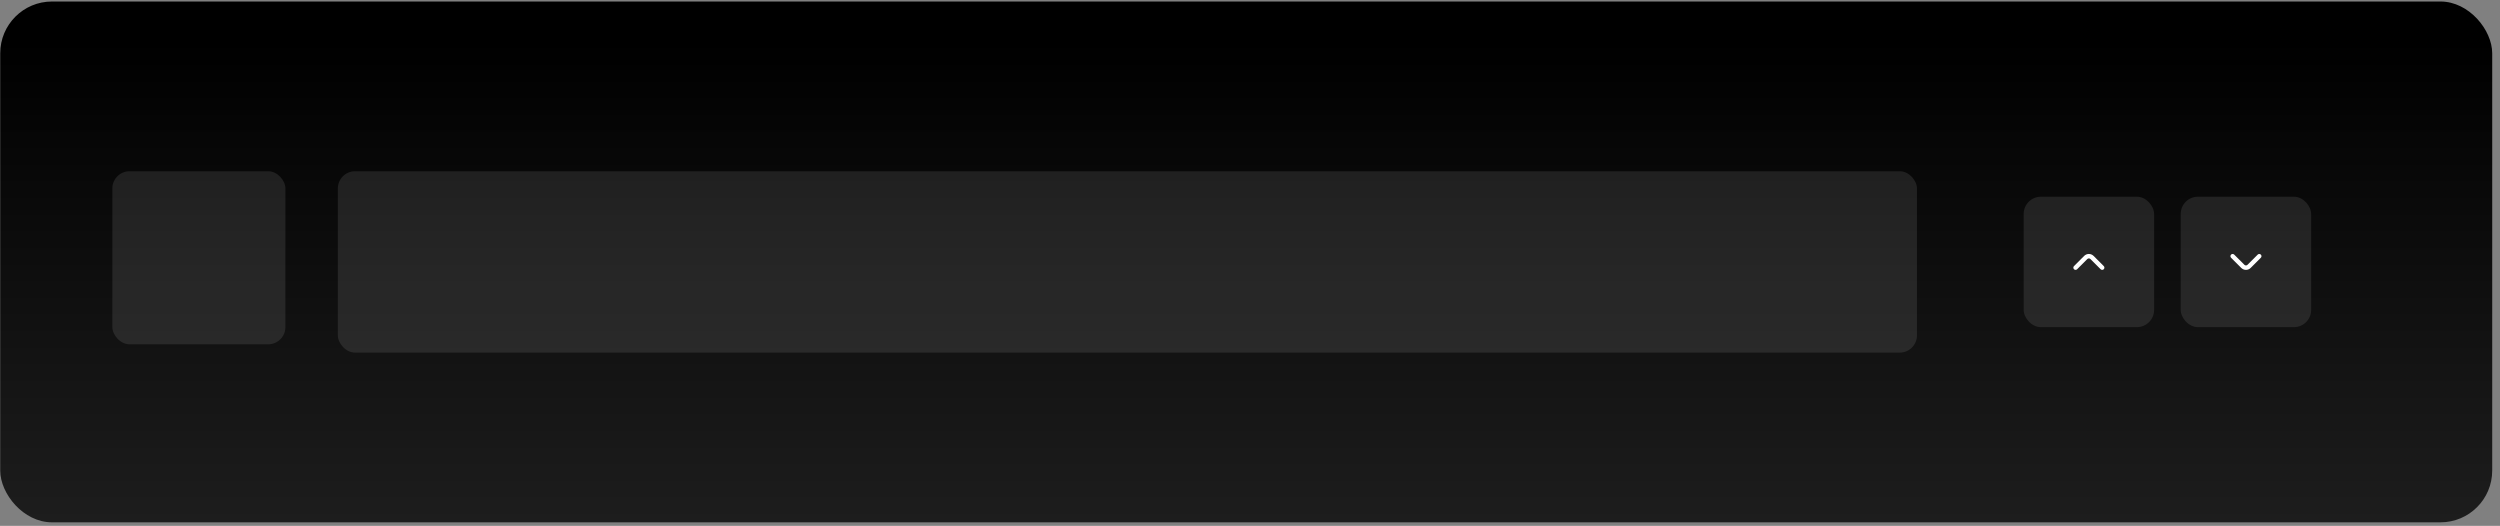 <svg width="290" height="61" viewBox="0 0 290 61" fill="none" xmlns="http://www.w3.org/2000/svg">
<rect x="0" y="0" width="290" height="61" fill="#808080" stroke="none"/>
<rect x="0.027" y="0.176" width="289.069" height="60.414" rx="6" fill="url(#paint0_linear_531_1637)"/>
<rect x="13.033" y="19.863" width="20.075" height="20.075" rx="2" fill="white" fill-opacity="0.1"/>
<rect x="39.191" y="19.863" width="183.177" height="21.039" rx="2" fill="white" fill-opacity="0.1"/>
<rect x="234.746" y="22.818" width="15.13" height="15.13" rx="2" fill="white" fill-opacity="0.1"/>
<path d="M240.582 31.23C240.606 31.254 240.635 31.273 240.666 31.286C240.697 31.299 240.731 31.306 240.765 31.306C240.799 31.306 240.833 31.299 240.864 31.286C240.895 31.273 240.924 31.254 240.948 31.23L242.127 30.051C242.151 30.027 242.179 30.007 242.21 29.994C242.242 29.981 242.275 29.975 242.309 29.975C242.343 29.975 242.377 29.981 242.408 29.994C242.44 30.007 242.468 30.027 242.492 30.051L243.671 31.23C243.695 31.254 243.723 31.273 243.755 31.286C243.786 31.299 243.82 31.306 243.854 31.306C243.888 31.306 243.921 31.299 243.953 31.286C243.984 31.273 244.013 31.254 244.036 31.23C244.084 31.181 244.111 31.116 244.111 31.048C244.111 30.98 244.084 30.915 244.036 30.867L242.855 29.685C242.71 29.541 242.514 29.459 242.309 29.459C242.105 29.459 241.909 29.541 241.764 29.685L240.582 30.867C240.534 30.915 240.507 30.98 240.507 31.048C240.507 31.116 240.534 31.181 240.582 31.23Z" fill="white"/>
<rect x="252.963" y="22.818" width="15.13" height="15.13" rx="2" fill="white" fill-opacity="0.1"/>
<path d="M262.258 29.536C262.234 29.512 262.205 29.492 262.174 29.479C262.142 29.466 262.109 29.459 262.075 29.459C262.041 29.459 262.007 29.466 261.976 29.479C261.944 29.492 261.916 29.512 261.892 29.536L260.713 30.714C260.689 30.739 260.661 30.758 260.629 30.771C260.598 30.784 260.564 30.791 260.53 30.791C260.496 30.791 260.463 30.784 260.431 30.771C260.4 30.758 260.372 30.739 260.348 30.714L259.169 29.536C259.145 29.512 259.116 29.492 259.085 29.479C259.054 29.466 259.02 29.459 258.986 29.459C258.952 29.459 258.918 29.466 258.887 29.479C258.856 29.492 258.827 29.512 258.803 29.536C258.755 29.584 258.729 29.649 258.729 29.717C258.729 29.785 258.755 29.85 258.803 29.898L259.985 31.08C260.13 31.224 260.326 31.306 260.53 31.306C260.735 31.306 260.931 31.224 261.076 31.08L262.258 29.898C262.305 29.85 262.332 29.785 262.332 29.717C262.332 29.649 262.305 29.584 262.258 29.536Z" fill="white"/>
<defs>
<linearGradient id="paint0_linear_531_1637" x1="0.027" y1="4.651" x2="0.027" y2="60.59" gradientUnits="userSpaceOnUse">
<stop/>
<stop offset="1" stop-color="#1D1D1D"/>
</linearGradient>
</defs>
</svg>
